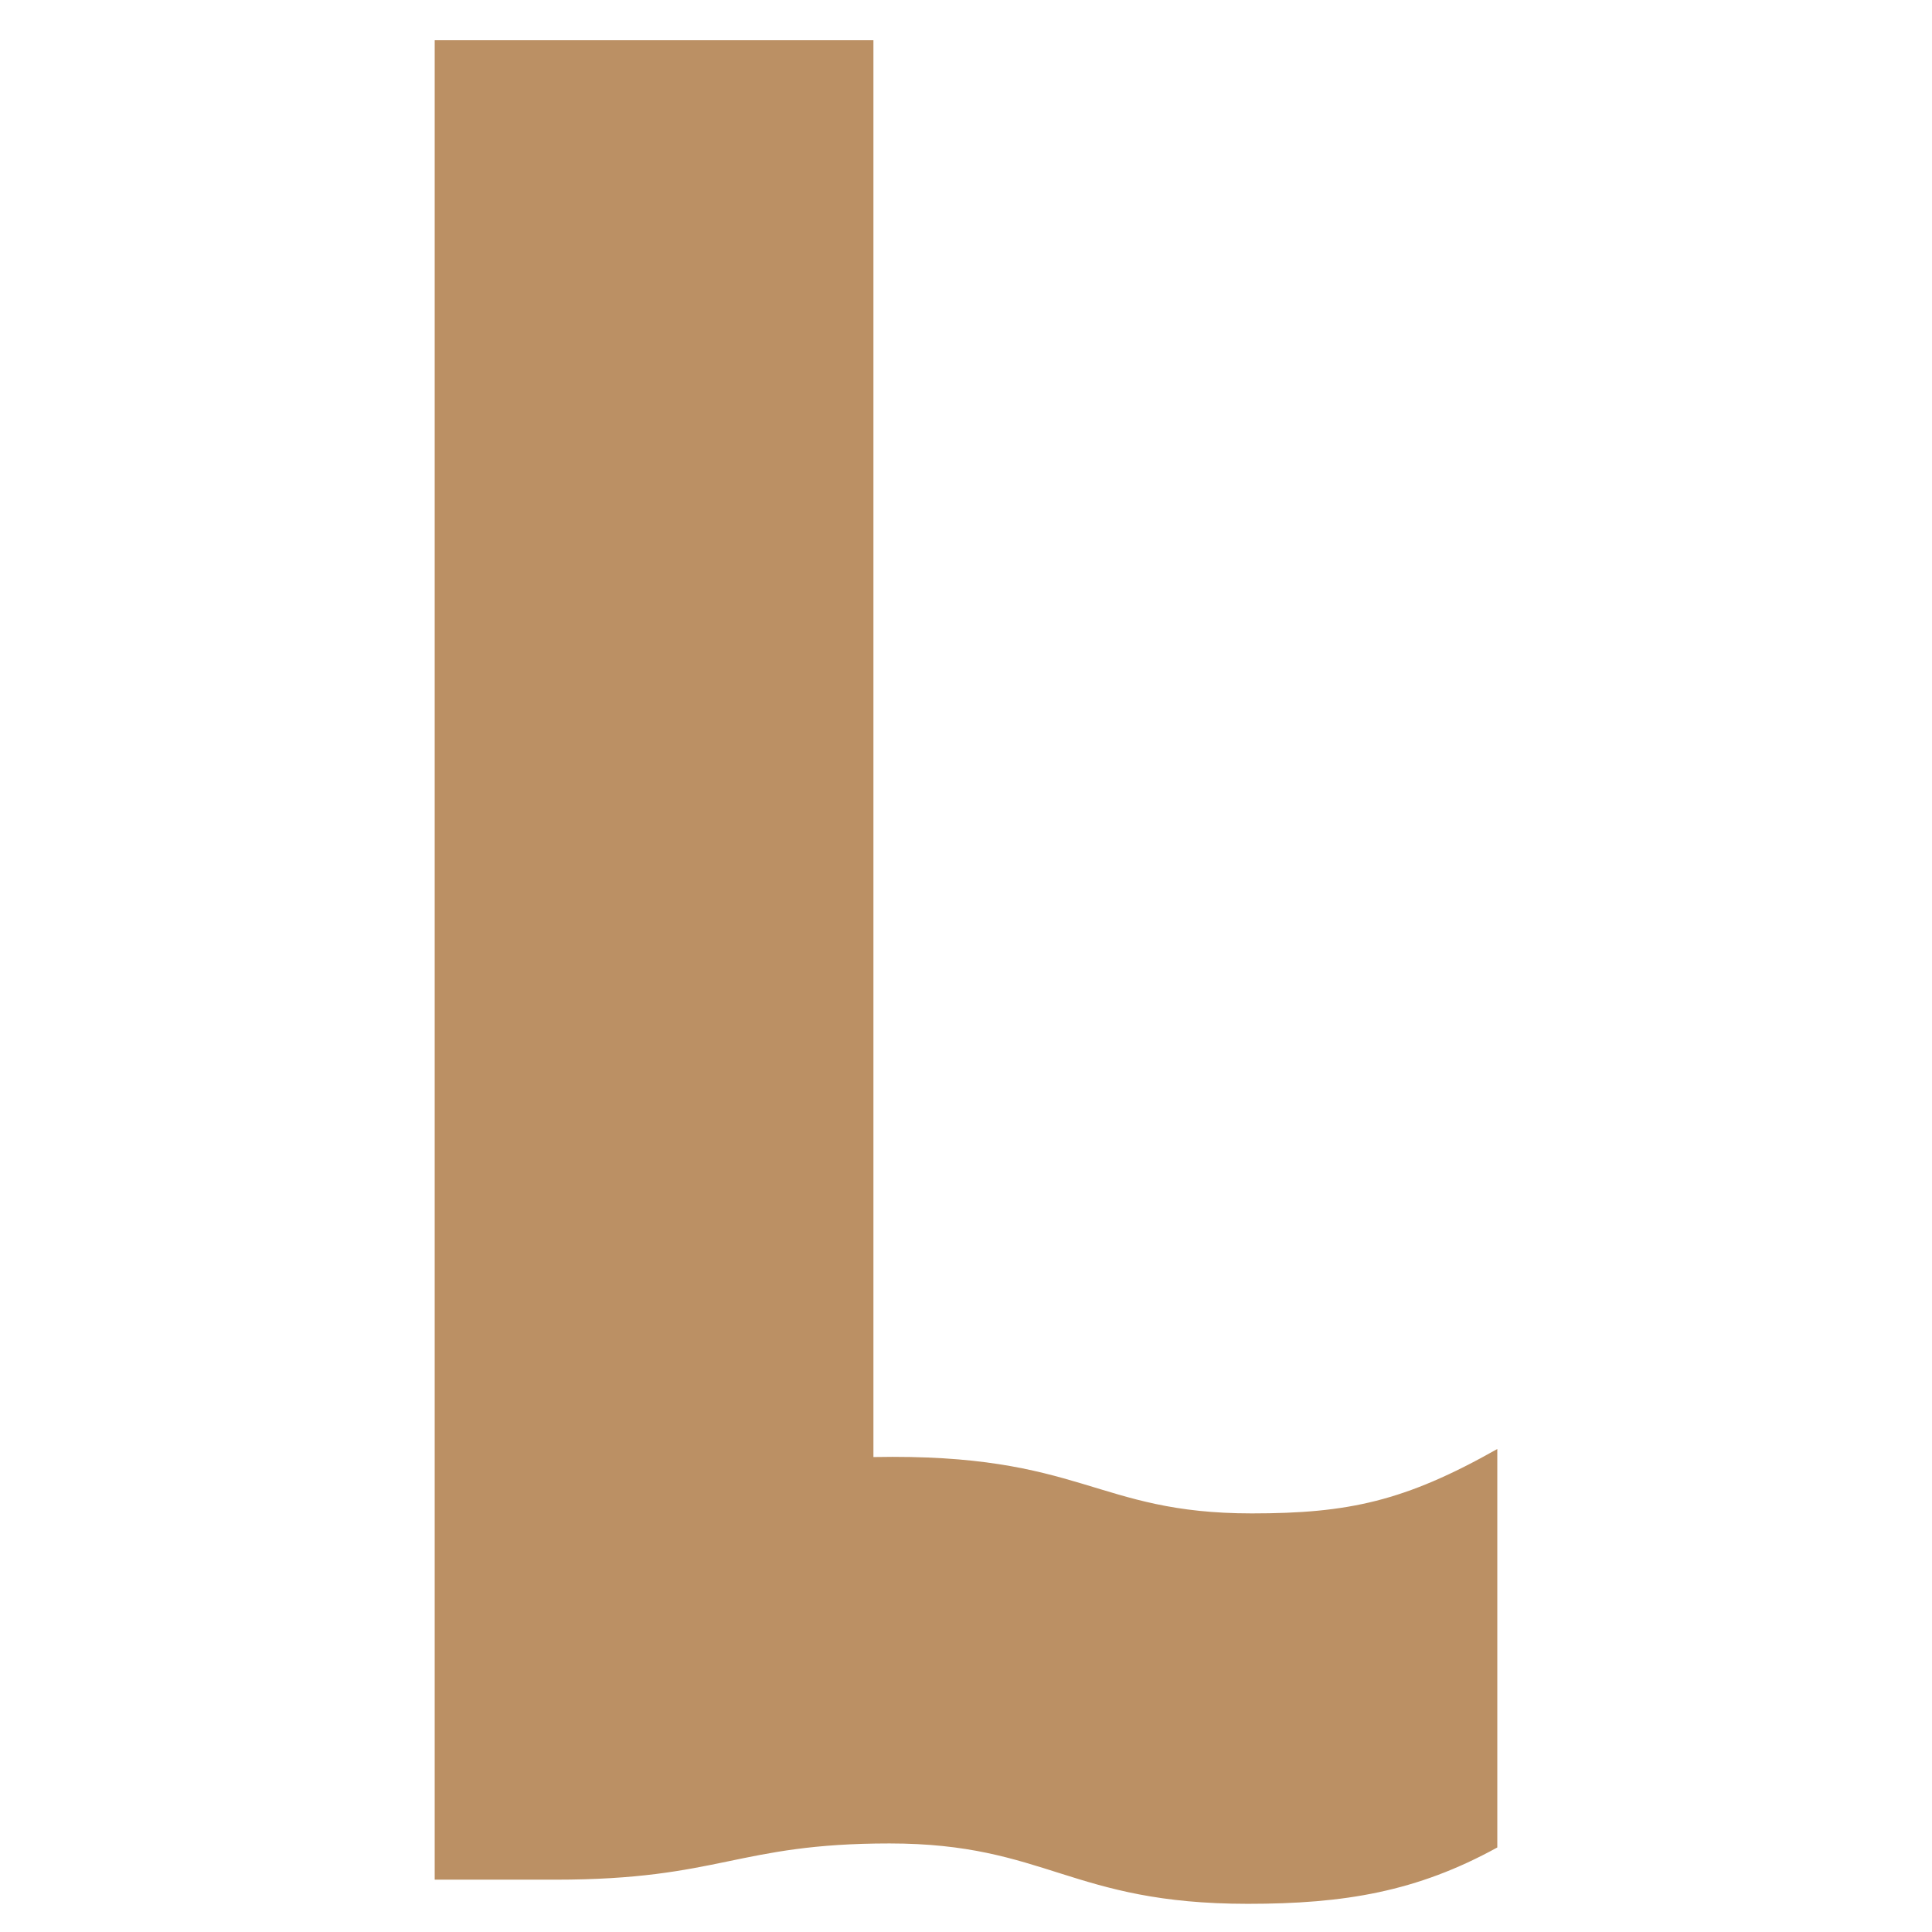 <svg xml:space="preserve" style="enable-background:new 0 0 48 48;" viewBox="0 0 48 48" y="0px" x="0px" xmlns:xlink="http://www.w3.org/1999/xlink" xmlns="http://www.w3.org/2000/svg" id="Layer_1" version="1.1">
<style type="text/css">
	.st0{fill:#BB9064;}
</style>
<path d="M31.1,37.6c-3.9,0-4.2-1.5-9.4-1.4V1H10.8v45.7h3c4.1,0,4.5-0.9,8.3-0.9c3.9,0,4.5,1.5,8.9,1.5
	c2.4,0,4.2-0.3,6.2-1.4V36C34.9,37.3,33.5,37.6,31.1,37.6" class="st0"></path>
</svg>
